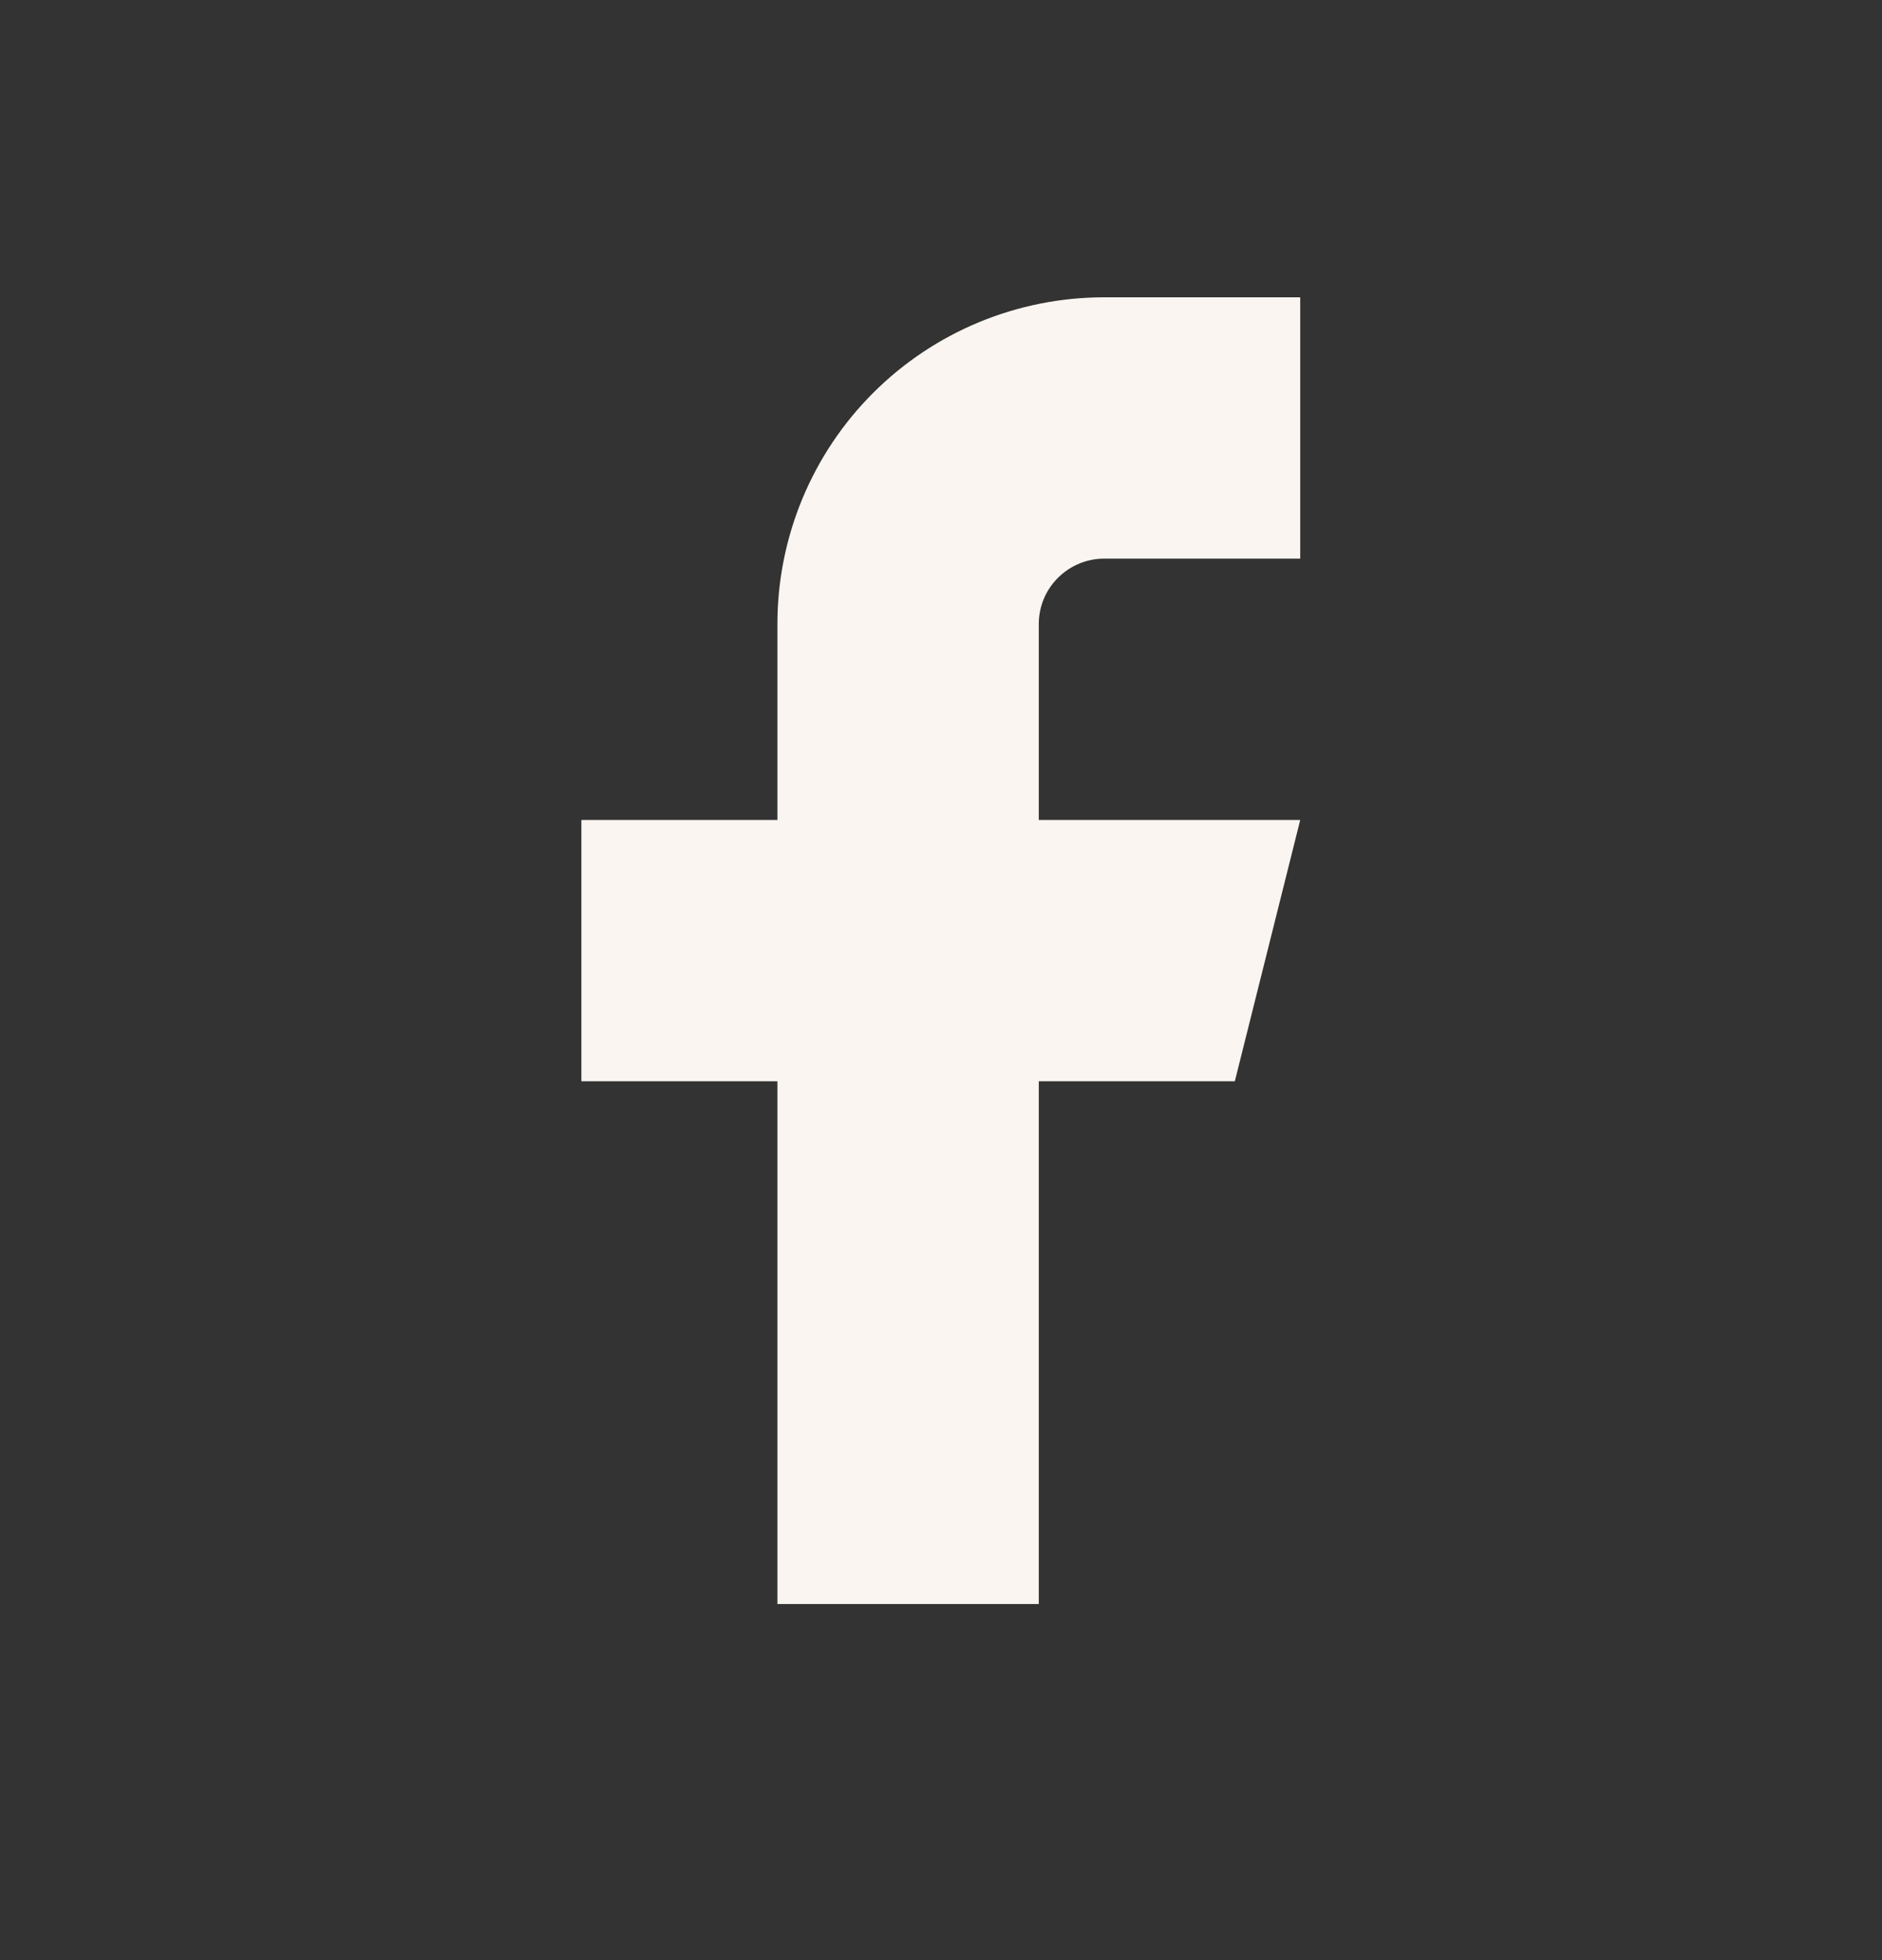 <svg width="24" height="25" viewBox="0 0 24 25" fill="none" xmlns="http://www.w3.org/2000/svg">
<rect x="0" y="0" width="24" height="25" fill="#333333" stroke="none"/>
<path d="M16.581 3.792H14.081C12.976 3.792 11.916 4.23 11.134 5.012C10.353 5.793 9.914 6.853 9.914 7.958V10.458H7.414V13.791H9.914V20.458H13.247V13.791H15.747L16.581 10.458H13.247V7.958C13.247 7.737 13.335 7.525 13.492 7.369C13.648 7.213 13.86 7.125 14.081 7.125H16.581V3.792Z" fill="#FAF5F0"/>
</svg>
